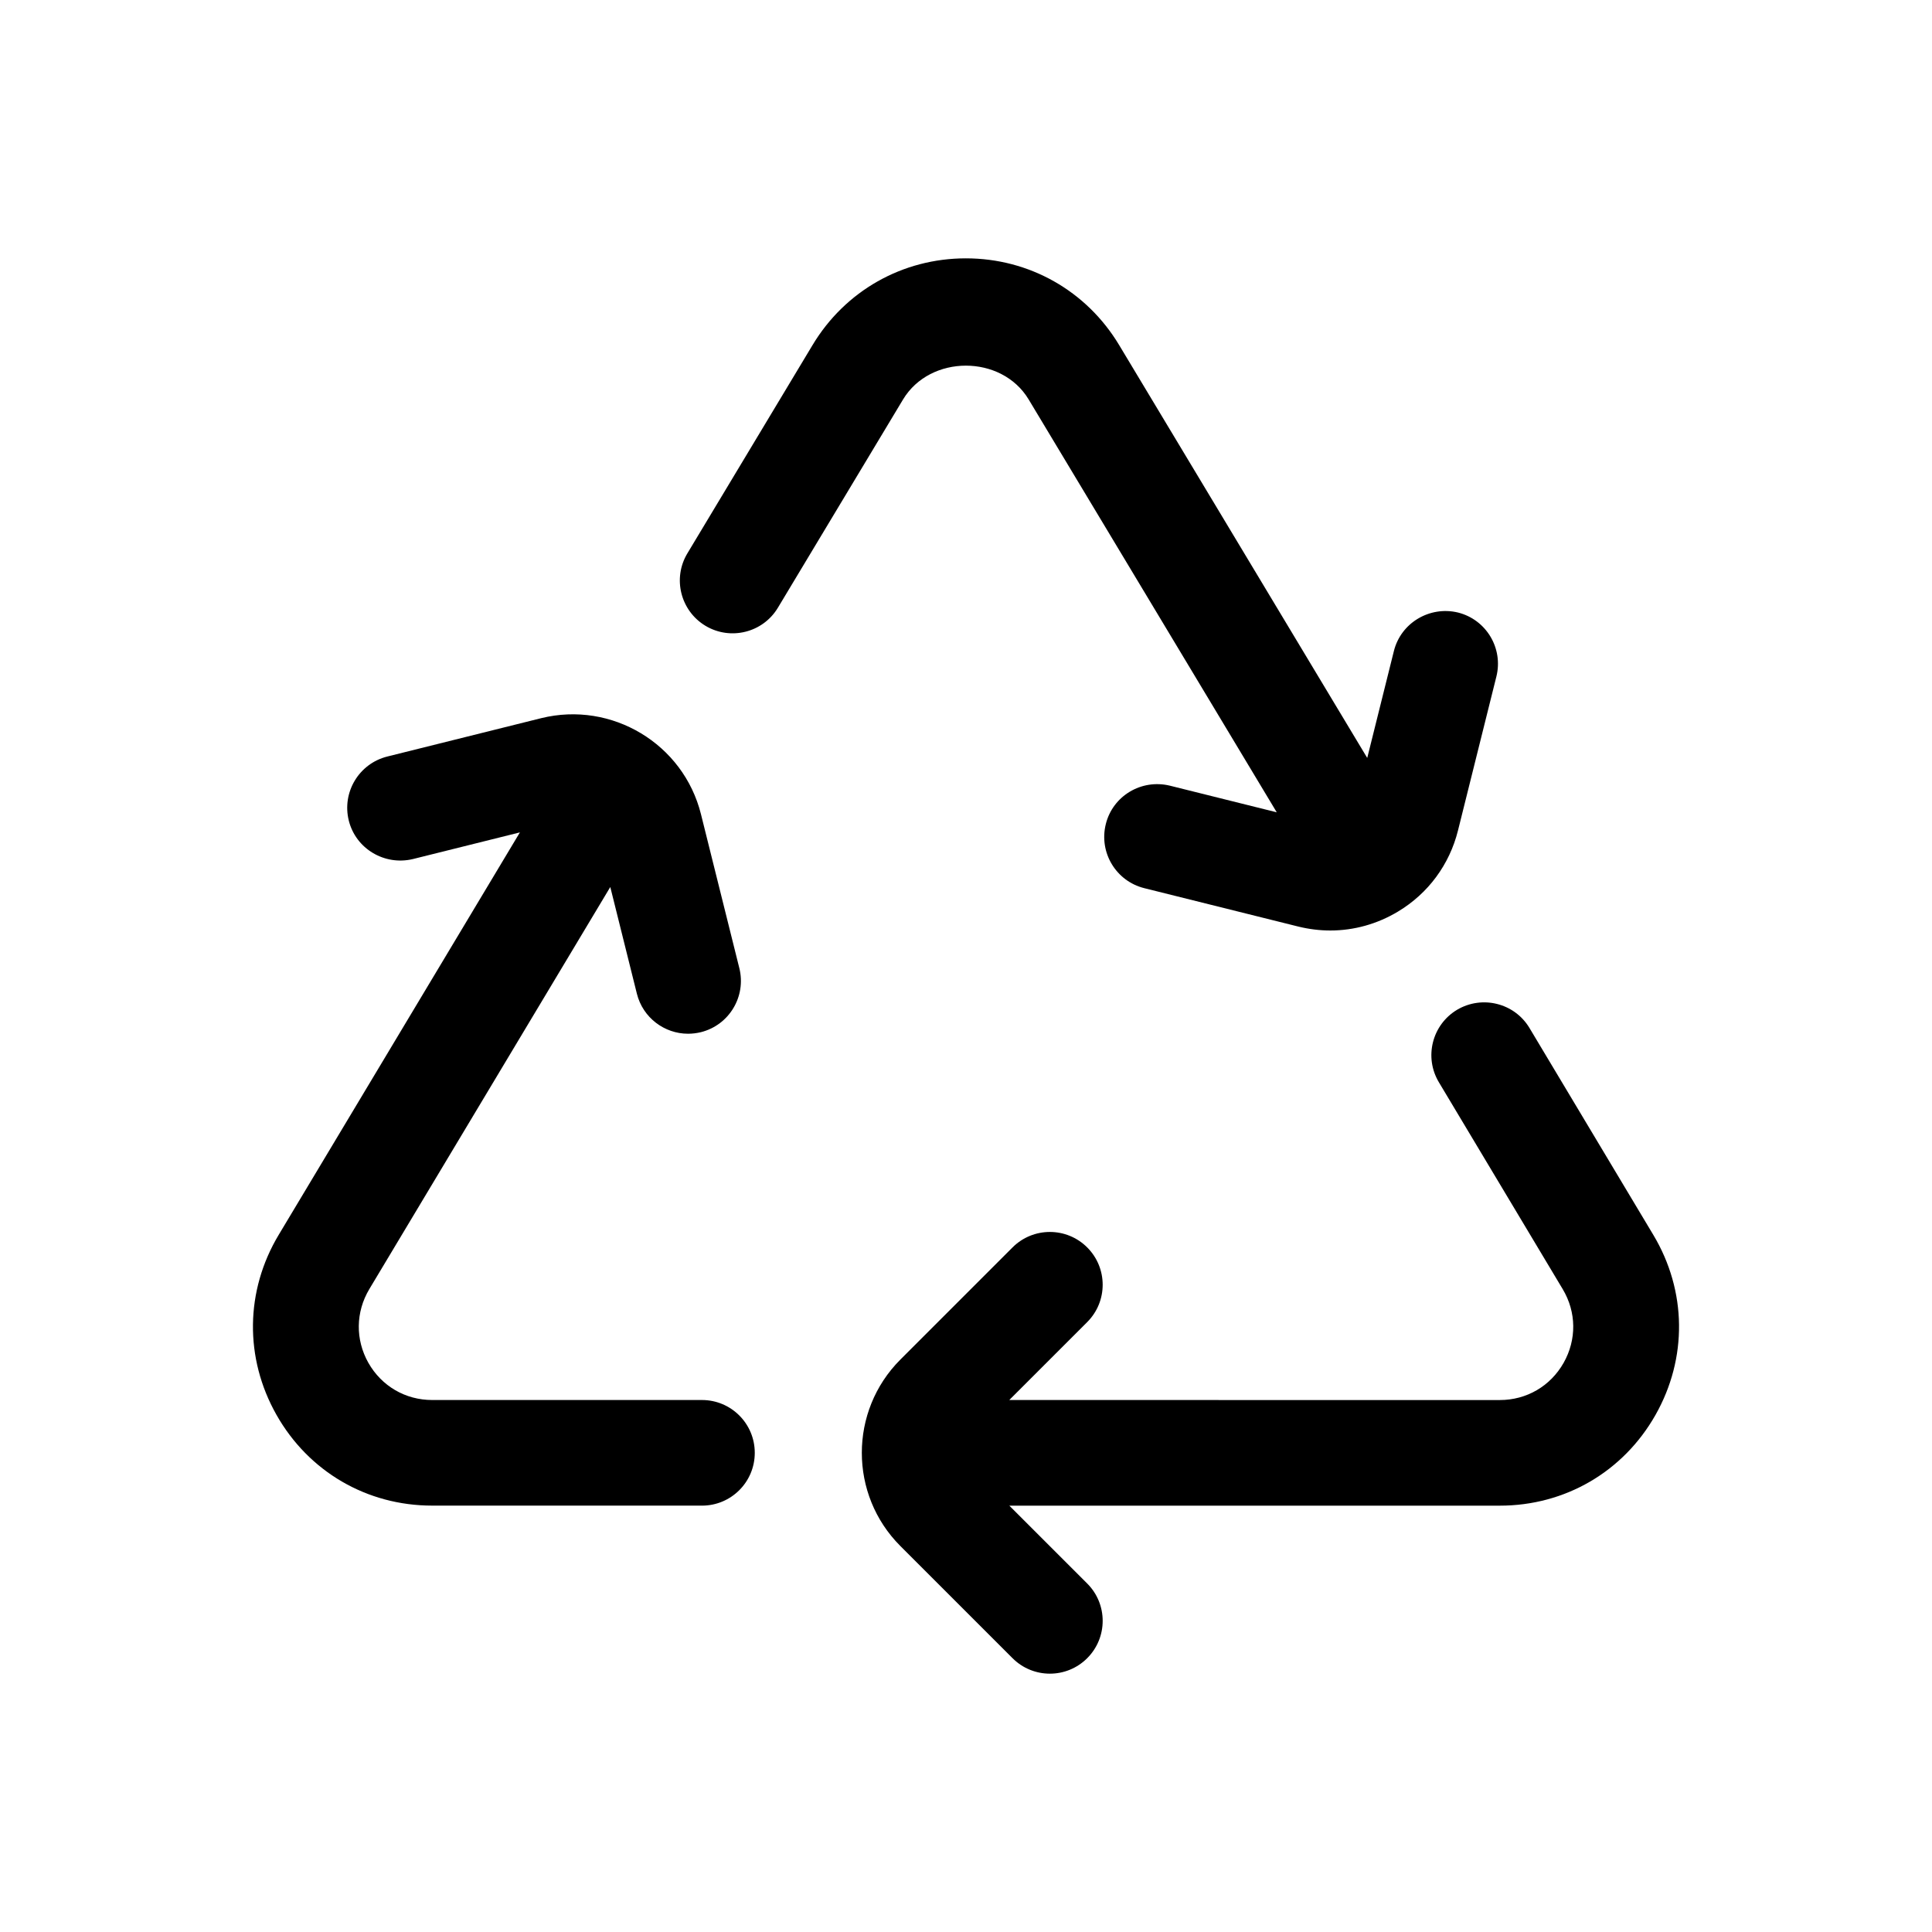 <?xml version="1.0" encoding="UTF-8"?>
<!-- Uploaded to: ICON Repo, www.iconrepo.com, Generator: ICON Repo Mixer Tools -->
<svg fill="#000000" width="800px" height="800px" version="1.1" viewBox="144 144 512 512" xmlns="http://www.w3.org/2000/svg">
 <g>
  <path d="m549.33 416.43c-3.957-6.613-12.539-8.762-19.195-4.824-6.629 3.977-8.789 12.574-4.816 19.203l32.82 54.832c3.637 6.082 3.719 13.379 0.227 19.543-3.5 6.164-9.812 9.84-16.891 9.84l-130.01-0.004 20.656-20.652c5.465-5.465 5.465-14.324 0-19.789-5.465-5.465-14.324-5.465-19.789 0l-29.738 29.738c-13.605 13.625-13.605 35.781 0.008 49.391l29.73 29.727c2.734 2.734 6.312 4.102 9.895 4.102 3.582 0 7.16-1.367 9.895-4.102 5.465-5.465 5.465-14.324 0-19.789l-20.641-20.633h129.99c17.289 0 32.703-8.98 41.234-24.012 8.535-15.047 8.328-32.883-0.547-47.723z"/>
  <path d="m258.53 543.01h71.496c7.731 0 13.996-6.258 13.996-13.996 0-7.734-6.266-13.996-13.996-13.996h-71.496c-7.086 0-13.398-3.676-16.898-9.84-3.484-6.164-3.394-13.477 0.246-19.559l63.855-106.55 7.047 28.277c1.586 6.356 7.293 10.605 13.562 10.605 1.121 0 2.262-0.137 3.394-0.41 7.504-1.871 12.066-9.473 10.195-16.973l-10.168-40.797c-4.66-18.668-23.656-30.055-42.34-25.449l-40.797 10.168c-7.496 1.879-12.062 9.477-10.191 16.98 1.871 7.488 9.484 11.973 16.961 10.195l28.383-7.074-63.918 106.65c-8.891 14.828-9.109 32.676-0.582 47.723 8.523 15.047 23.949 24.039 41.25 24.039z"/>
  <path d="m437.05 362.4c-1.871 7.504 2.691 15.102 10.195 16.973l40.789 10.168c2.82 0.695 5.68 1.051 8.52 1.051 6.258 0 12.422-1.707 17.926-5.016 8-4.797 13.645-12.438 15.902-21.484l10.176-40.797c1.871-7.504-2.691-15.102-10.188-16.973-7.469-1.789-15.102 2.707-16.973 10.199l-7.066 28.34-65.742-109.41c-8.645-14.391-23.836-22.988-40.625-22.988-16.797 0-31.988 8.598-40.633 22.988l-33.164 55.188c-3.984 6.613-1.84 15.211 4.785 19.203 6.621 3.965 15.227 1.832 19.203-4.797l33.164-55.188c7.188-11.93 26.098-11.957 33.285 0l65.742 109.41-28.34-7.062c-7.523-1.809-15.102 2.699-16.957 10.191z"/>
 </g>
</svg>